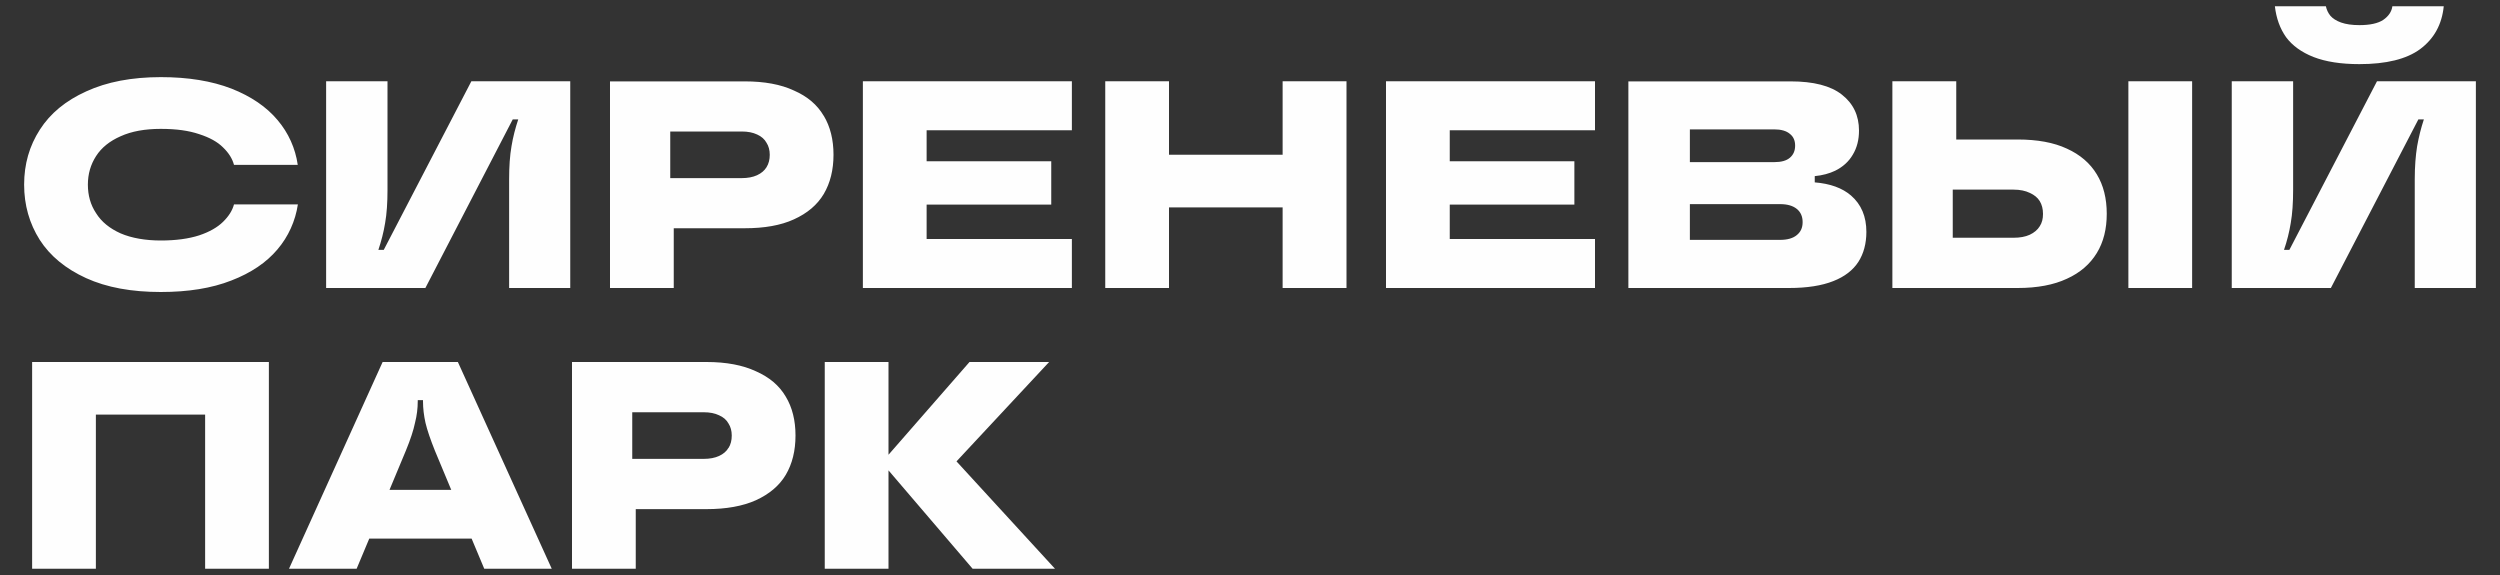 <?xml version="1.0" encoding="UTF-8"?>
<!DOCTYPE svg PUBLIC "-//W3C//DTD SVG 1.1//EN" "http://www.w3.org/Graphics/SVG/1.1/DTD/svg11.dtd">
<!-- Creator: CorelDRAW 2021 (64-Bit) -->
<svg xmlns="http://www.w3.org/2000/svg" xml:space="preserve" width="200px" height="46px" version="1.1" style="shape-rendering:geometricPrecision; text-rendering:geometricPrecision; image-rendering:optimizeQuality; fill-rule:evenodd; clip-rule:evenodd"
viewBox="0 0 200 46"
 xmlns:xlink="http://www.w3.org/1999/xlink"
 xmlns:xodm="http://www.corel.com/coreldraw/odm/2003">
 <rect x="0" y="0" width="200" height="46" fill="#333333" stroke="none"/>
 <defs>
  <style type="text/css">
   <![CDATA[
    .fil0 {fill:#FEFEFE;fill-rule:nonzero}
   ]]>
  </style>
 </defs>
 <g id="Слой_x0020_1">
  <path class="fil0" d="M83.93 28.96l-6.37 0 -6.48 7.42 0 -7.42 -5.1 0 0 16.54 5.1 0 0 -7.87 6.73 7.87 6.59 0 -7.88 -8.59 7.41 -7.95 0 0zm-23.46 0.74c-1.05,-0.49 -2.37,-0.74 -3.94,-0.74l-10.77 0 0 16.54 5.1 0 0 -4.77 5.67 0c1.57,0 2.89,-0.24 3.94,-0.71 1.07,-0.49 1.87,-1.16 2.39,-2.03 0.52,-0.88 0.78,-1.93 0.78,-3.15 0,-1.21 -0.26,-2.25 -0.78,-3.11 -0.52,-0.89 -1.32,-1.56 -2.39,-2.03zm-2.2 6.14c-0.15,0.26 -0.4,0.48 -0.75,0.64 -0.33,0.15 -0.74,0.23 -1.23,0.23l-5.71 0 0 -3.73 5.71 0c0.49,0 0.9,0.08 1.23,0.24 0.35,0.15 0.6,0.37 0.76,0.66 0.17,0.26 0.26,0.59 0.26,0.96 0,0.38 -0.08,0.72 -0.26,1l0 0 -0.01 0zm-27.66 -6.88l-7.49 16.54 5.41 0 1.01 -2.41 8.19 0 1.01 2.41 5.4 0 -7.51 -16.54 -6.02 0zm0.55 10.23l1.31 -3.14c0.37,-0.9 0.61,-1.64 0.73,-2.22 0.15,-0.59 0.22,-1.16 0.22,-1.73l0 -0.09 0.42 0 0 0.1c0,0.56 0.07,1.14 0.2,1.72 0.14,0.59 0.39,1.32 0.75,2.22l1.31 3.14 -4.94 0zm-28.59 6.31l5.1 0 0 -12.33 8.74 0 0 12.33 5.1 0 0 -16.54 -18.94 0 0 16.54zm182.51 -40.94c0.98,0.38 2.2,0.57 3.67,0.57 2.15,0 3.77,-0.4 4.86,-1.2 1.11,-0.83 1.74,-1.96 1.89,-3.43l-4.11 0c-0.06,0.44 -0.31,0.8 -0.73,1.09 -0.42,0.28 -1.06,0.42 -1.91,0.42 -0.59,0 -1.07,-0.07 -1.47,-0.21 -0.38,-0.14 -0.66,-0.32 -0.85,-0.54 -0.18,-0.22 -0.3,-0.48 -0.36,-0.76l-4.08 0c0.11,0.96 0.41,1.79 0.9,2.48 0.5,0.67 1.23,1.2 2.19,1.58l0 0zm5.08 1.94l-7.01 13.49 -0.43 0c0.24,-0.7 0.42,-1.41 0.54,-2.15 0.13,-0.74 0.19,-1.63 0.19,-2.65l0 -8.69 -4.91 0 0 16.54 7.93 0 7 -13.49 0.44 0c-0.23,0.69 -0.41,1.41 -0.54,2.15 -0.12,0.74 -0.19,1.62 -0.19,2.64l0 8.7 4.89 0 0 -16.54 -7.91 0 -188.23 0 188.23 0zm-14.79 0l-5.1 0 0 16.54 5.1 0 0 -16.54zm-10.02 5.39c-1.05,-0.49 -2.36,-0.73 -3.94,-0.73l-4.91 0 0 -4.66 -5.11 0 0 16.54 10.02 0c1.58,0 2.89,-0.25 3.94,-0.74 1.06,-0.48 1.85,-1.17 2.39,-2.05 0.54,-0.88 0.8,-1.93 0.8,-3.15 0,-1.21 -0.26,-2.28 -0.8,-3.16 -0.53,-0.88 -1.33,-1.57 -2.39,-2.05zm-2.17 6.21c-0.17,0.28 -0.44,0.51 -0.8,0.68 -0.35,0.16 -0.78,0.24 -1.3,0.24l-4.86 0 0 -3.85 4.86 0c0.52,0 0.95,0.09 1.3,0.26 0.36,0.16 0.63,0.38 0.8,0.66 0.17,0.28 0.26,0.62 0.26,1.02 0,0.4 -0.08,0.71 -0.26,0.99l0 0zm-15.1 -2.46c-0.7,-0.6 -1.66,-0.95 -2.9,-1.05l0 -0.5c0.62,-0.06 1.17,-0.21 1.63,-0.43 0.61,-0.3 1.09,-0.73 1.41,-1.28 0.34,-0.56 0.5,-1.21 0.5,-1.93 0,-1.21 -0.46,-2.17 -1.37,-2.88 -0.9,-0.71 -2.27,-1.06 -4.11,-1.06l-12.97 0 0 16.53 12.85 0c1.45,0 2.63,-0.19 3.54,-0.55 0.92,-0.36 1.58,-0.88 2.01,-1.54 0.42,-0.66 0.64,-1.46 0.64,-2.4 0,-1.23 -0.41,-2.2 -1.23,-2.91l0 0 0 0zm-6.14 -5.29c0.55,0 0.97,0.12 1.25,0.36 0.28,0.22 0.42,0.53 0.42,0.94 0,0.41 -0.14,0.73 -0.42,0.97 -0.28,0.24 -0.7,0.35 -1.25,0.35l-6.75 0 0 -2.62 6.75 0zm1.8 8.46c-0.3,0.25 -0.75,0.38 -1.33,0.38l-7.22 0 0 -2.86 7.22 0c0.58,0 1.02,0.13 1.33,0.38 0.31,0.25 0.47,0.6 0.47,1.06 0,0.46 -0.16,0.79 -0.47,1.04l0 0zm-32.86 4.23l16.72 0 0 -3.92 -11.62 0 0 -2.75 9.97 0 0 -3.47 -9.97 0 0 -2.48 11.62 0 0 -3.92 -16.72 0 0 16.54zm-8.27 -10.66l-9.09 0 0 -5.88 -5.1 0 0 16.54 5.1 0 0 -6.45 9.09 0 0 6.45 5.11 0 0 -16.54 -5.11 0 0 5.88 0 0zm-33.58 10.66l16.72 0 0 -3.92 -11.62 0 0 -2.75 9.97 0 0 -3.47 -9.97 0 0 -2.48 11.62 0 0 -3.92 -16.72 0 0 16.54zm-3.13 -13.77c-0.52,-0.89 -1.31,-1.56 -2.39,-2.03 -1.05,-0.49 -2.36,-0.73 -3.94,-0.73l-10.77 0 0 16.53 5.1 0 0 -4.78 5.67 0c1.58,0 2.89,-0.23 3.94,-0.71 1.08,-0.49 1.87,-1.16 2.39,-2.03 0.52,-0.88 0.78,-1.93 0.78,-3.14 0,-1.21 -0.26,-2.25 -0.78,-3.12l0 0.01zm-4.58 4.11c-0.16,0.26 -0.41,0.48 -0.76,0.64 -0.33,0.15 -0.74,0.23 -1.23,0.23l-5.71 0 0 -3.73 5.72 0c0.49,0 0.89,0.08 1.23,0.24 0.34,0.15 0.6,0.38 0.75,0.66 0.17,0.26 0.26,0.59 0.26,0.96 0,0.38 -0.08,0.71 -0.26,1l0 0 0 0zm-30.62 6.61l-0.43 0c0.23,-0.69 0.42,-1.41 0.54,-2.15 0.13,-0.74 0.19,-1.63 0.19,-2.65l0 -8.69 -4.91 0 0 16.54 7.94 0 6.99 -13.49 0.44 0c-0.23,0.69 -0.42,1.41 -0.54,2.15 -0.13,0.74 -0.19,1.62 -0.19,2.64l0 8.7 4.89 0 0 -16.54 -7.91 0 -7.01 13.49zm-11.98 -3.64c-0.13,0.49 -0.42,0.95 -0.88,1.4 -0.44,0.43 -1.07,0.8 -1.91,1.08 -0.84,0.27 -1.86,0.41 -3.07,0.41 -1.21,0 -2.33,-0.19 -3.21,-0.57 -0.87,-0.39 -1.53,-0.92 -1.96,-1.61 -0.45,-0.67 -0.66,-1.44 -0.66,-2.29 0,-0.85 0.22,-1.61 0.66,-2.29 0.43,-0.67 1.09,-1.2 1.96,-1.58 0.88,-0.4 1.95,-0.59 3.21,-0.59 1.26,0 2.24,0.14 3.07,0.42 0.84,0.27 1.47,0.62 1.91,1.06 0.46,0.44 0.75,0.91 0.88,1.4l5.1 0c-0.19,-1.33 -0.75,-2.57 -1.62,-3.59 -0.88,-1.05 -2.11,-1.89 -3.68,-2.51 -1.58,-0.61 -3.46,-0.92 -5.65,-0.92 -2.33,0 -4.32,0.38 -5.97,1.14 -1.64,0.74 -2.88,1.76 -3.71,3.06 -0.84,1.3 -1.26,2.76 -1.26,4.4 0,1.63 0.42,3.11 1.25,4.42 0.83,1.29 2.07,2.31 3.71,3.06 1.65,0.75 3.64,1.11 5.97,1.11 2.19,0 4.07,-0.3 5.65,-0.92 1.58,-0.61 2.8,-1.44 3.68,-2.48 0.88,-1.03 1.44,-2.28 1.64,-3.61l-5.11 0z"/>
 </g>
</svg>
